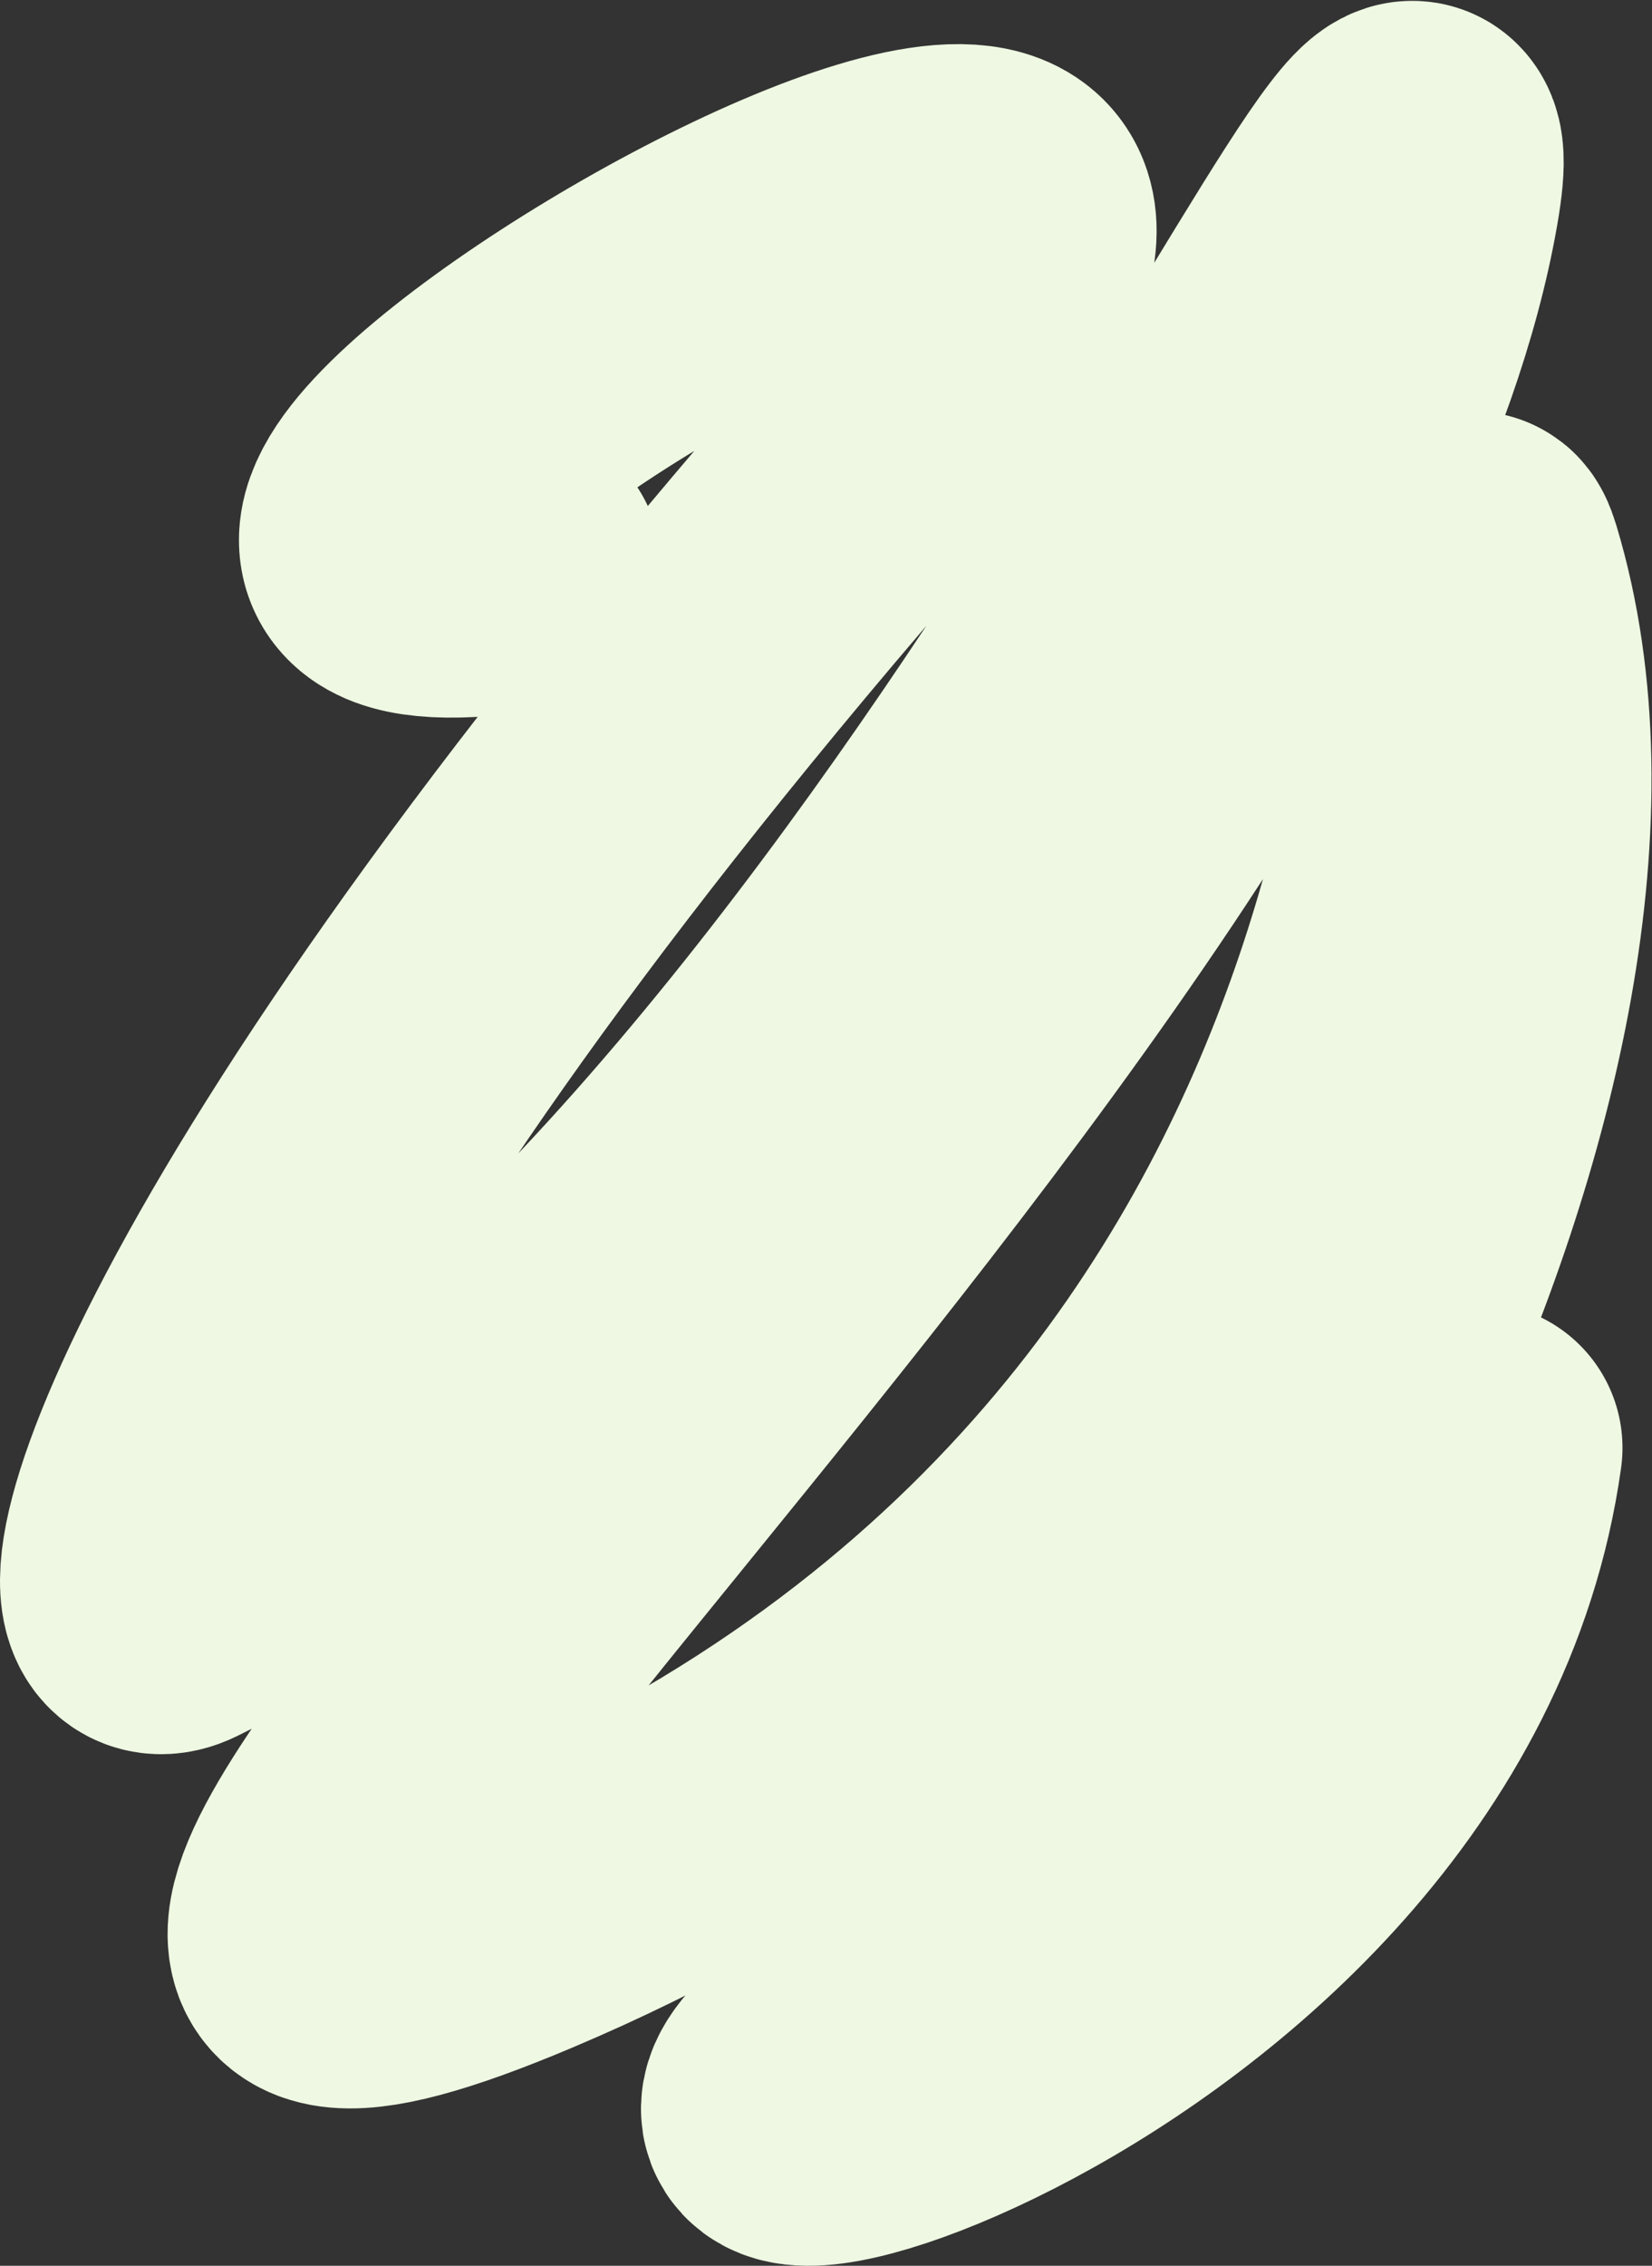 <?xml version="1.0" encoding="UTF-8"?> <svg xmlns="http://www.w3.org/2000/svg" width="1937" height="2655" viewBox="0 0 1937 2655" fill="none"><rect x="0" y="0" width="1937" height="2655" fill="#333333" stroke="none"/><path d="M605.395 664.554C-79.604 762.554 1771.39 -319.446 989.895 584.554C208.395 1488.55 98.798 1932.72 203.394 1881.55C1060.89 1462.05 1728.69 -168.639 1658.39 234.554C1497.39 1158.05 -261.402 2608.89 605.395 2242.55C1807.39 1734.55 1687 514.541 1732.39 664.554C1904.89 1234.55 1383.49 2146.15 1029.89 2372.55C587.895 2655.55 1634.89 2395.05 1732.39 1696.55" stroke="#EEF8E2" stroke-width="340" stroke-linecap="round"></path></svg> 